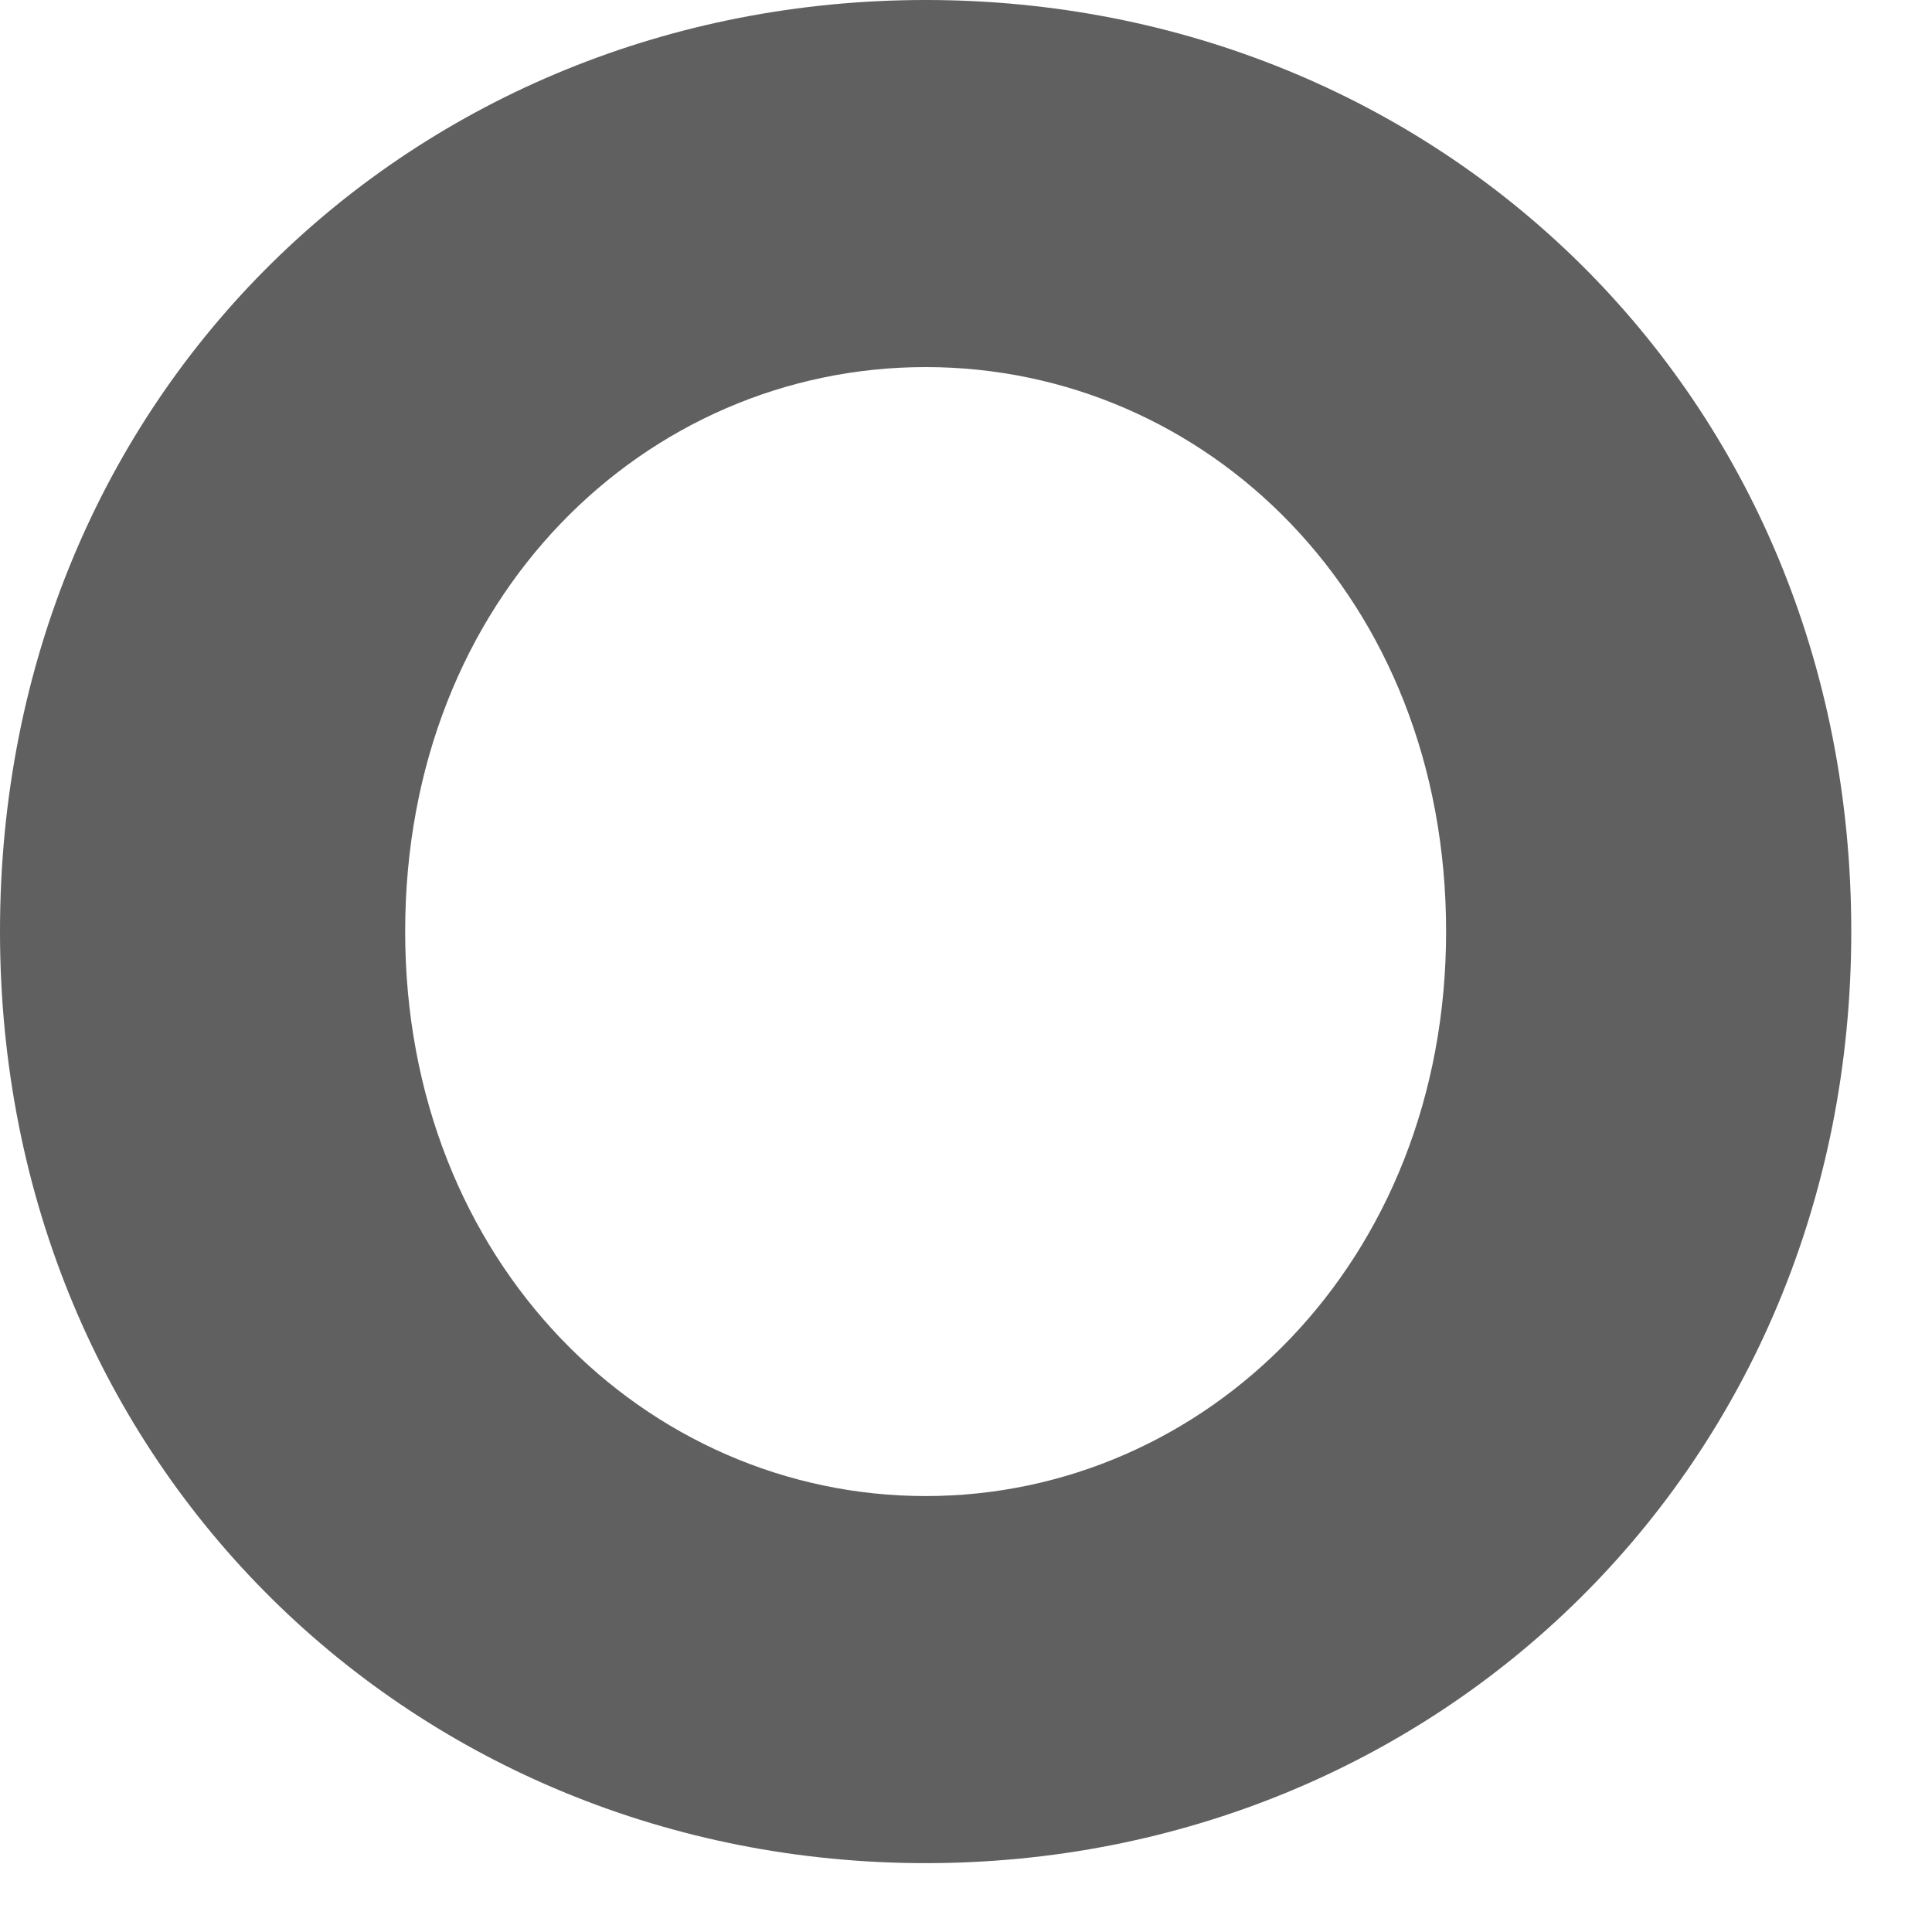 <?xml version="1.0" encoding="utf-8"?>
<svg xmlns="http://www.w3.org/2000/svg" fill="none" height="100%" overflow="visible" preserveAspectRatio="none" style="display: block;" viewBox="0 0 14 14" width="100%">
<path d="M13.415 6.75C13.415 10.637 10.404 13.501 6.708 13.501C3.012 13.501 0 10.637 0 6.75C0 2.837 3.012 0 6.708 0C10.404 0 13.415 2.837 13.415 6.75ZM10.479 6.75C10.479 4.322 8.734 2.66 6.708 2.66C4.682 2.66 2.936 4.322 2.936 6.75C2.936 9.155 4.682 10.841 6.708 10.841C8.734 10.841 10.479 9.152 10.479 6.75Z" fill="#606060" id="Vector"/>
</svg>